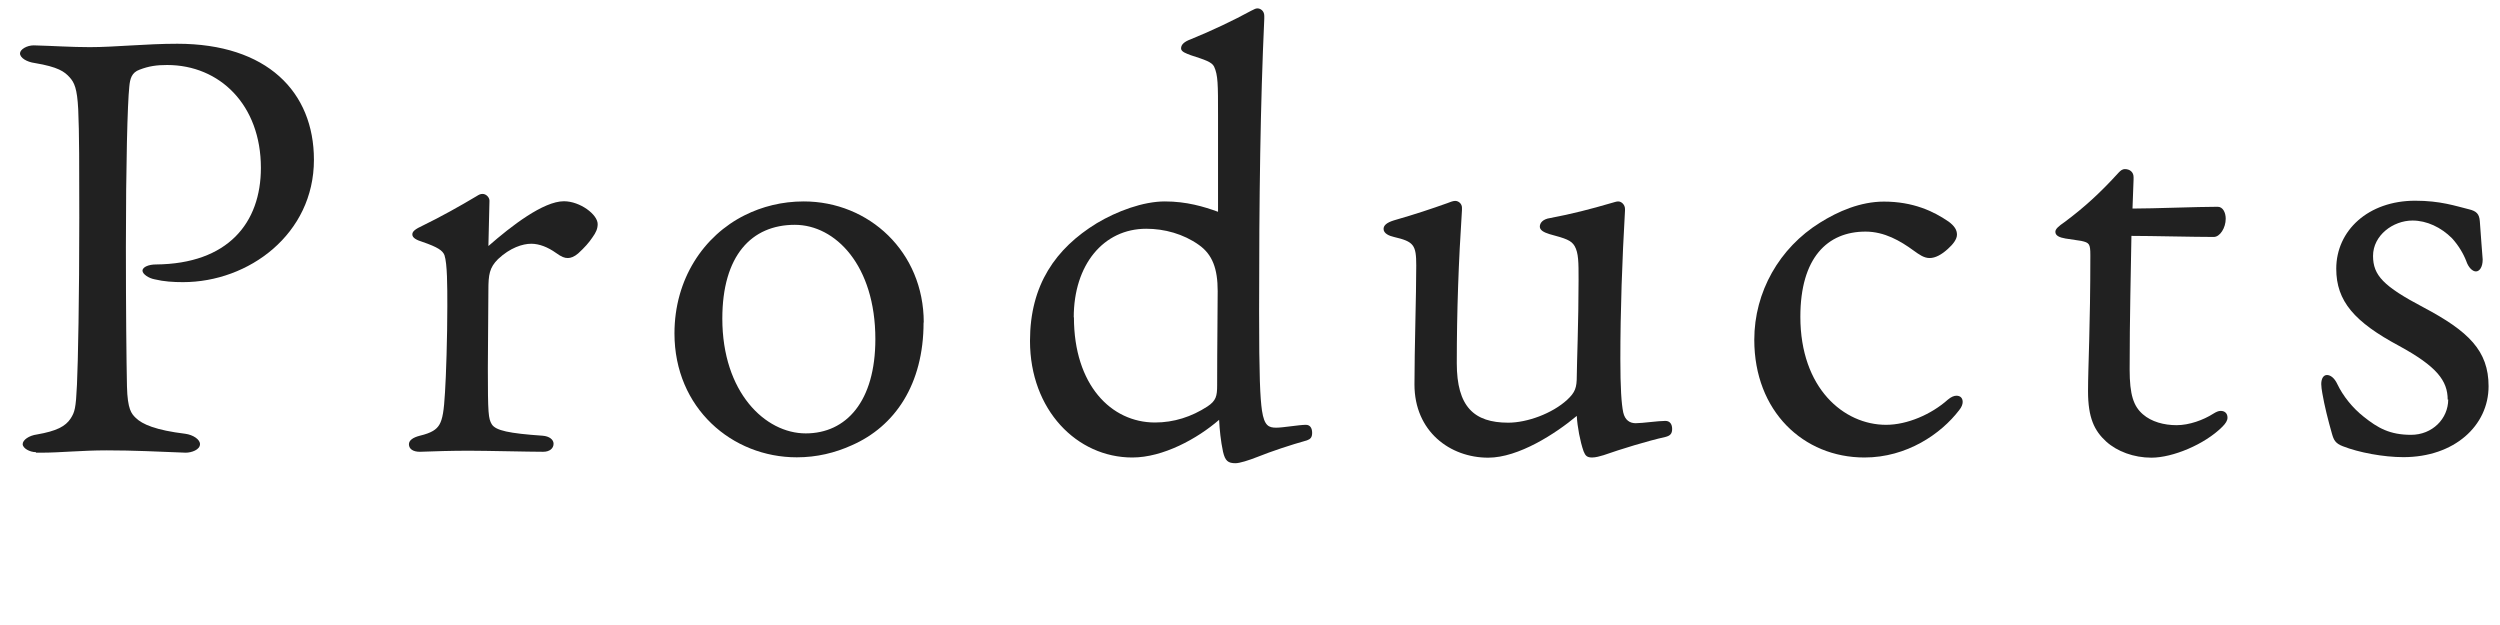 <?xml version="1.0" encoding="UTF-8"?><svg xmlns="http://www.w3.org/2000/svg" viewBox="0 0 140 35" width="140" height="35"><defs><style>.cls-1{fill:#212121;stroke-width:0px;}</style></defs><path class="cls-1" d="M2.01,25.32c-.35,0-.74-.22-.74-.45s.35-.48.8-.54c1.09-.19,1.6-.45,1.89-.9.22-.35.29-.54.35-1.89.06-1.28.13-4.8.13-9.34,0-2.75,0-4.83-.06-6.08-.06-1.18-.22-1.5-.48-1.79-.29-.32-.64-.58-1.95-.8-.45-.06-.83-.29-.83-.54,0-.22.38-.45.77-.45,1.12.03,2.11.1,3.14.1,1.41,0,3.14-.19,4.9-.19,5.02,0,7.65,2.69,7.65,6.5,0,4.16-3.65,6.85-7.33,6.85-.54,0-1.06-.03-1.6-.16-.32-.06-.67-.29-.67-.48,0-.22.38-.35.74-.35,4.06-.03,5.89-2.34,5.89-5.41,0-3.52-2.3-5.76-5.25-5.76-.58,0-1.02.06-1.54.26-.45.16-.54.51-.58.96-.1.93-.19,4.35-.19,8.96,0,3.55.03,6.34.06,7.81.03,1.31.26,1.54.48,1.76.38.38,1.15.7,2.78.9.45.06.83.32.83.58,0,.32-.48.48-.8.48-1.54-.06-2.91-.13-4.42-.13-1.41,0-2.62.13-3.65.13h-.32Z"/><path class="cls-1" d="M27.36,13.77c1.28-1.12,3.07-2.5,4.22-2.5.9,0,1.89.74,1.89,1.28,0,.26-.1.48-.29.74-.19.29-.45.58-.8.9-.22.19-.42.26-.58.26-.19,0-.35-.06-.67-.29-.45-.32-.93-.51-1.38-.51-.48,0-1.18.22-1.86.86-.48.48-.54.86-.54,1.76,0,1.06-.03,3.17-.03,4.35,0,2.56.03,2.82.22,3.14.22.35.96.51,2.85.64.38.03.61.22.61.45,0,.26-.22.45-.58.45-.8,0-3.2-.06-4.16-.06s-1.95.03-2.75.06c-.38,0-.61-.16-.61-.42,0-.22.22-.38.61-.48.67-.16.93-.35,1.09-.61.19-.32.26-.8.32-1.82.06-.9.13-3.07.13-4.83,0-1.12,0-2.37-.16-2.85-.1-.26-.38-.45-1.22-.74-.32-.1-.58-.22-.58-.42,0-.16.13-.29.61-.51.93-.45,2.08-1.09,2.98-1.63.16-.1.22-.13.35-.13.19,0,.38.19.38.38l-.06,2.53Z"/><path class="cls-1" d="M51.72,18.06c0,3.46-1.6,5.82-4.03,6.88-.93.42-1.95.67-3.07.67-3.62,0-6.85-2.75-6.85-6.94,0-3.04,1.63-5.47,3.94-6.62.96-.48,2.08-.77,3.3-.77,3.65,0,6.72,2.82,6.72,6.78ZM40.45,17.84c0,4.13,2.4,6.43,4.67,6.43s3.9-1.79,3.9-5.28c0-4.13-2.24-6.4-4.51-6.4-2.43,0-4.06,1.73-4.06,5.25Z"/><path class="cls-1" d="M70.8,1.04c-.22,4.8-.29,9.98-.29,16.38,0,3.71.06,4.86.16,5.57.13.86.38.96.8.96.38,0,1.28-.16,1.66-.16.22,0,.35.16.35.45,0,.26-.1.35-.29.42-.93.26-1.98.61-2.78.93-.48.19-.99.35-1.22.35-.42,0-.58-.13-.7-.64-.13-.61-.19-1.22-.22-1.79-1.22,1.06-3.14,2.11-4.86,2.11-3.1,0-5.73-2.66-5.73-6.53,0-3.14,1.44-5.18,3.74-6.59,1.12-.67,2.59-1.22,3.81-1.22s2.18.29,2.98.58v-5.41c0-1.73,0-2.24-.22-2.72-.13-.26-.51-.38-1.31-.64-.26-.1-.54-.19-.54-.38,0-.22.19-.38.54-.51,1.18-.48,2.4-1.06,3.39-1.6.19-.1.26-.13.35-.13.16,0,.38.13.38.42v.16ZM60.14,17.77c0,3.78,2.08,5.89,4.54,5.89,1.06,0,2.05-.32,2.94-.9.48-.32.54-.58.54-1.18,0-2.37.03-4.03.03-5.28s-.29-2.05-1.06-2.59c-.86-.61-1.92-.9-2.94-.9-2.4,0-4.06,2.02-4.06,4.96Z"/><path class="cls-1" d="M91,11.79c-.16,2.78-.26,5.6-.26,8.32,0,1.6.06,2.5.16,2.98.1.45.38.61.7.61.38,0,1.25-.13,1.66-.13.26,0,.38.19.38.45s-.1.38-.38.45c-.99.22-2.46.67-3.46,1.02-.19.06-.45.13-.64.13-.29,0-.38-.1-.48-.35-.19-.54-.35-1.38-.38-1.98-1.18.99-3.26,2.34-4.96,2.34-2.14,0-4.13-1.47-4.13-4.1,0-1.98.1-4.99.1-6.66,0-1.15-.13-1.34-1.25-1.6-.26-.06-.58-.19-.58-.45,0-.19.16-.35.58-.48,1.22-.35,2.08-.64,2.98-.96.16-.06.32-.13.45-.13.19,0,.38.16.38.38v.13c-.19,2.91-.29,5.66-.29,8.58,0,2.43.96,3.33,2.88,3.33,1.06,0,2.46-.51,3.3-1.28.45-.42.54-.67.54-1.34,0-.58.1-3.07.1-5.38,0-.99,0-1.5-.22-1.89-.19-.32-.48-.42-1.41-.67-.32-.1-.54-.22-.54-.42s.16-.42.58-.48c1.18-.22,2.3-.51,3.39-.83.22-.06.32-.1.42-.1.19,0,.38.19.38.42v.1Z"/><path class="cls-1" d="M109.11,12.4c.35.26.48.48.48.74s-.22.54-.51.8c-.35.32-.7.51-1.02.51s-.58-.19-.9-.42c-.74-.54-1.63-1.06-2.69-1.06-2.14,0-3.65,1.47-3.65,4.77,0,4,2.43,6.05,4.8,6.05,1.18,0,2.53-.58,3.46-1.41.19-.16.35-.22.48-.22.22,0,.35.13.35.35,0,.13-.06.29-.19.45-1.02,1.34-2.94,2.66-5.31,2.66-3.42,0-6.17-2.59-6.17-6.59,0-2.69,1.41-5.15,3.68-6.56,1.02-.64,2.27-1.18,3.58-1.18,1.63,0,2.78.54,3.62,1.12Z"/><path class="cls-1" d="M115.68,13.36c-.35-.06-.58-.16-.58-.38,0-.16.19-.32.51-.54,1.12-.83,2.02-1.66,3.04-2.78.1-.1.19-.19.35-.19.26,0,.48.16.48.45v.13l-.06,1.63c1.18,0,3.62-.1,4.77-.1.29,0,.45.32.45.67,0,.51-.32,1.02-.67,1.02-1.15,0-3.52-.06-4.61-.06-.03,2.02-.1,4.51-.1,7.49,0,1.41.22,2.05.74,2.5.48.42,1.18.61,1.89.61s1.5-.29,2.05-.64c.16-.1.29-.16.42-.16.22,0,.38.13.38.38,0,.16-.1.32-.29.51-.99.99-2.78,1.73-3.97,1.73-.99,0-1.92-.35-2.53-.9-.67-.61-1.02-1.34-1.02-2.82,0-1.38.13-3.58.13-7.62,0-.64-.06-.7-.51-.8l-.86-.13Z"/><path class="cls-1" d="M137.07,22.38c0-1.06-.61-1.86-2.72-3.01-2.5-1.34-3.52-2.5-3.52-4.32,0-2.14,1.79-3.81,4.42-3.81,1.41,0,2.24.29,3.01.48.42.1.58.26.61.67.06.96.13,1.66.16,2.14,0,.45-.19.67-.38.67s-.42-.22-.54-.58c-.16-.42-.45-.9-.8-1.28-.61-.61-1.41-.99-2.21-.99-1.09,0-2.21.83-2.21,1.98,0,1.09.58,1.7,2.82,2.88,2.53,1.34,3.65,2.43,3.65,4.42,0,2.21-1.92,3.97-4.77,3.97-1.12,0-2.5-.26-3.39-.61-.42-.16-.51-.35-.61-.7-.22-.77-.42-1.57-.54-2.27-.03-.16-.06-.38-.06-.51,0-.32.13-.51.32-.51s.42.16.58.51c.32.67.86,1.34,1.47,1.82.8.64,1.47,1.02,2.66,1.02s2.08-.9,2.08-1.98Z"/></svg>